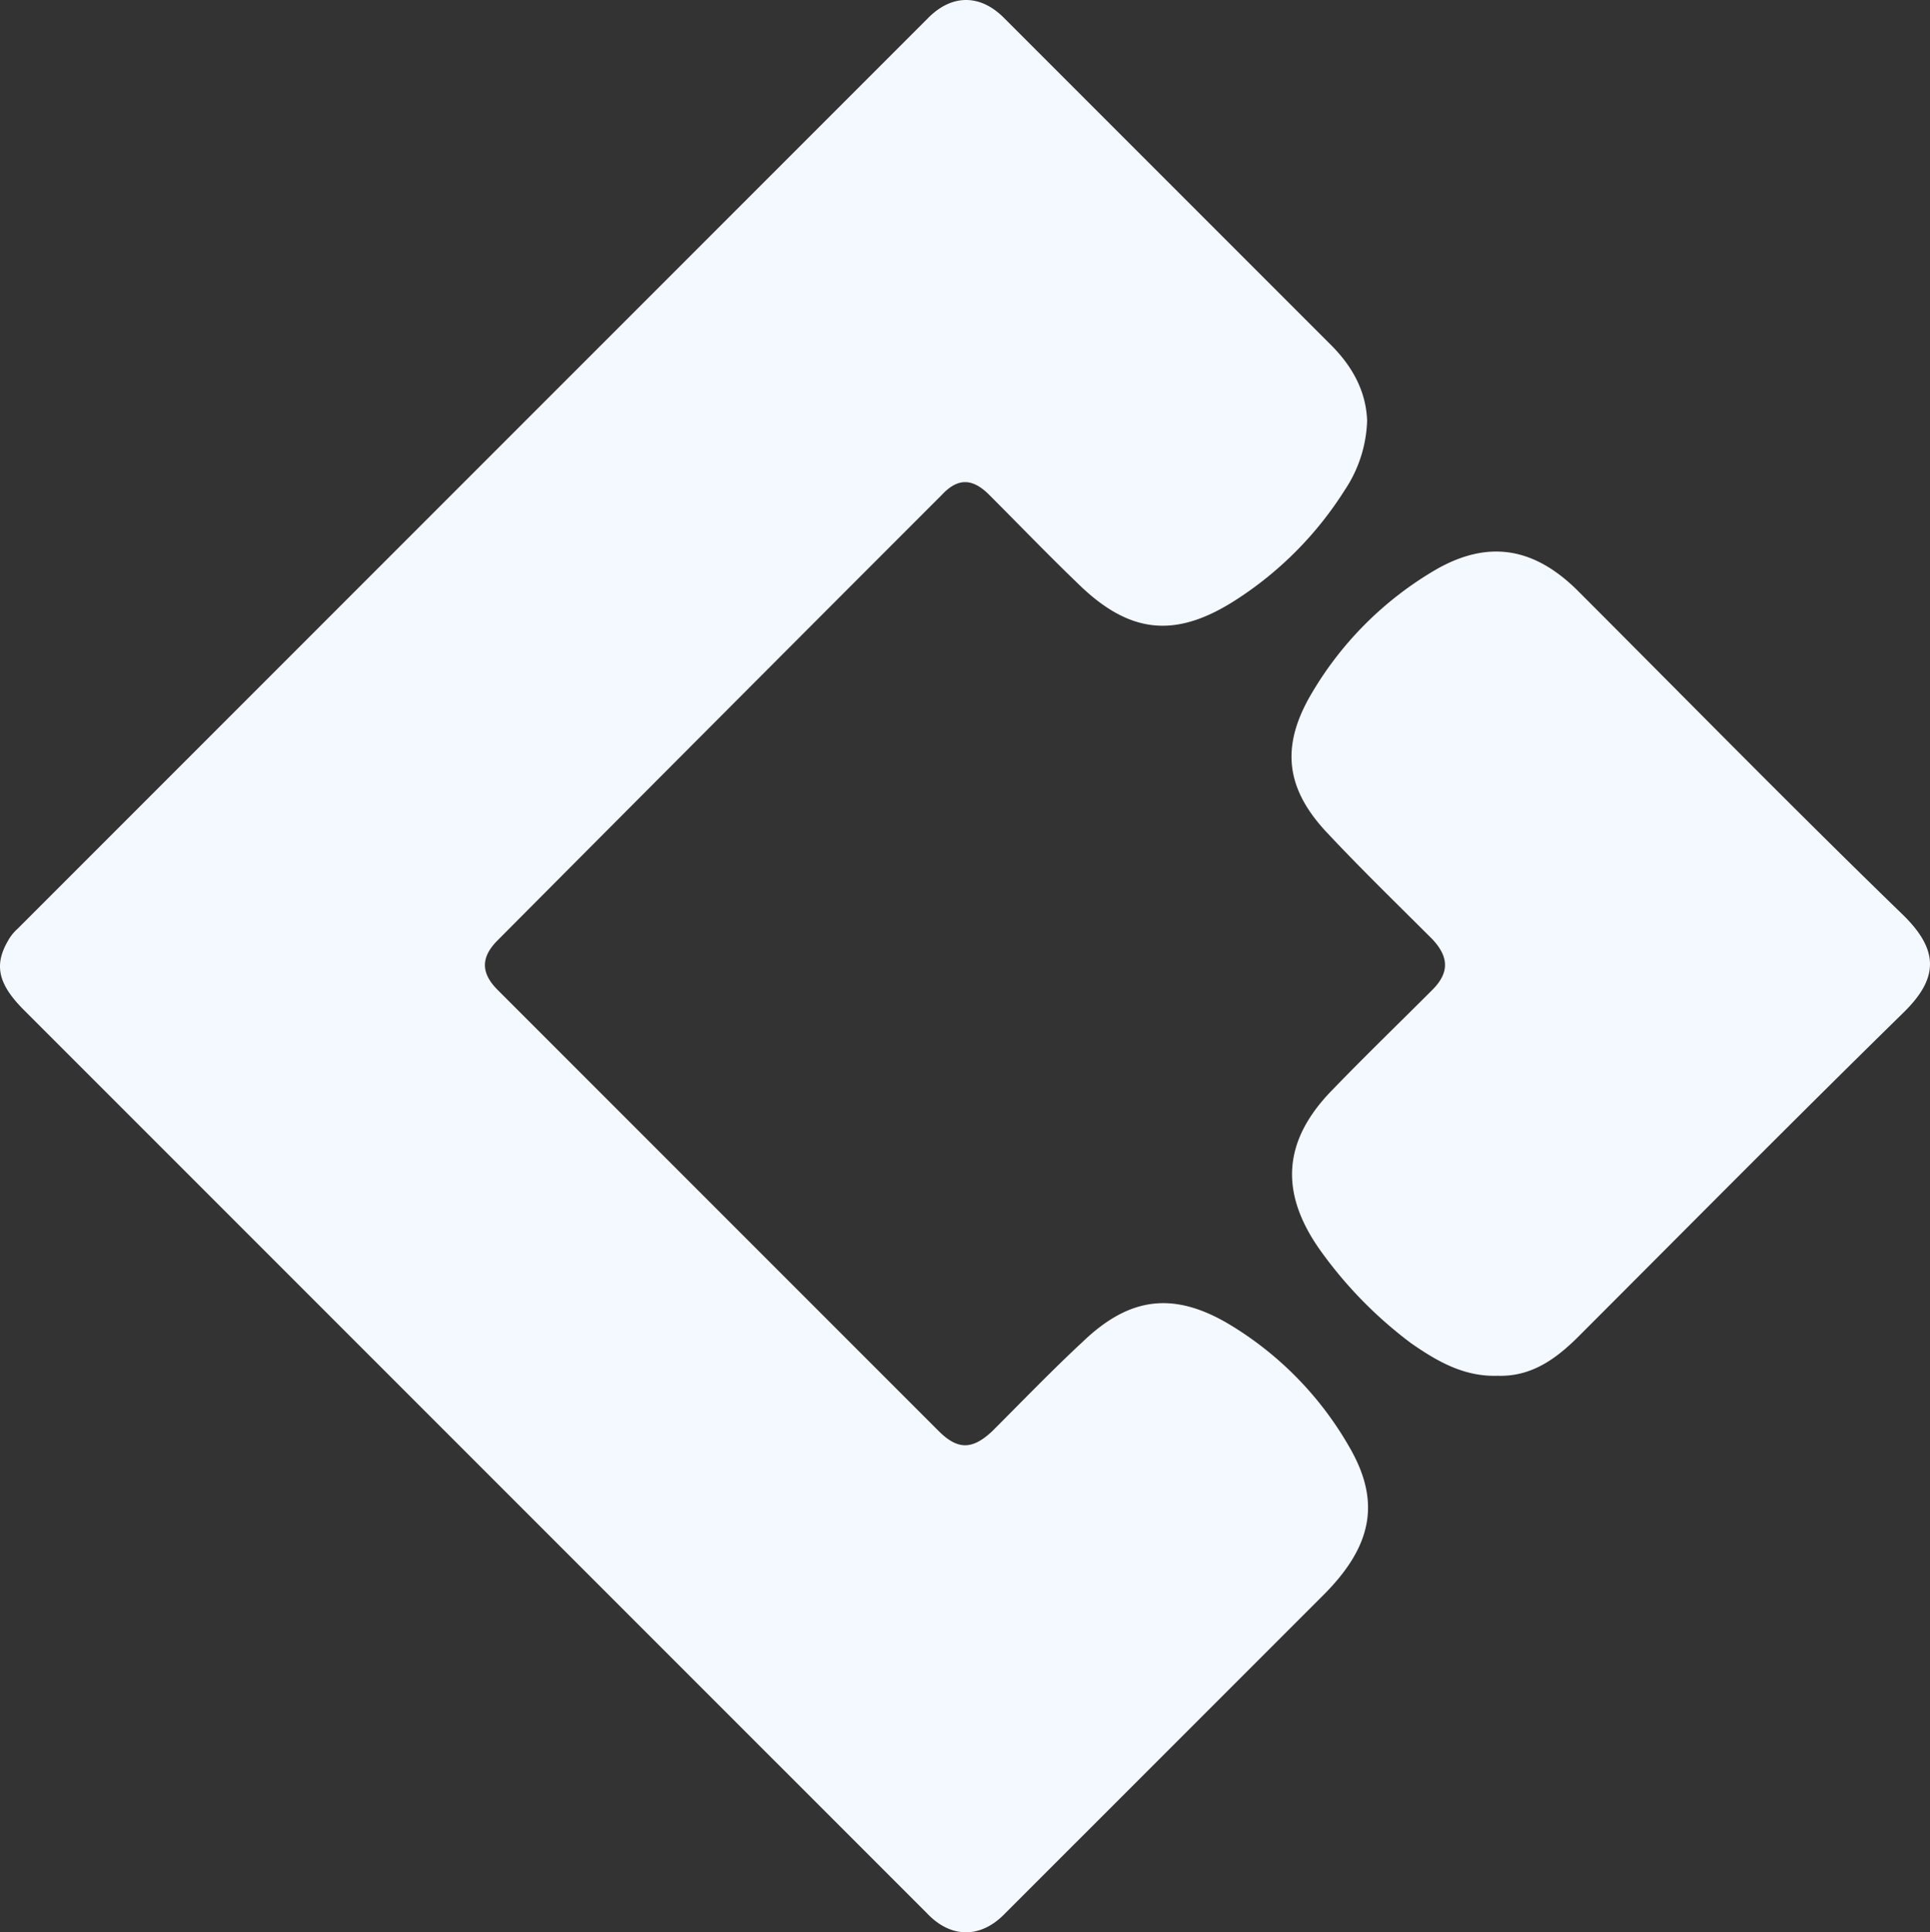 <svg xmlns="http://www.w3.org/2000/svg" width="825.728" height="826.519" viewBox="0 0 825.728 826.519">
  <rect x="0" y="0" width="825.728" height="826.519" fill="#333333" stroke="none"/>
  <g id="Group_983" data-name="Group 983" transform="translate(-3547.692 351.337)">
    <path id="Path_3030" data-name="Path 3030" d="M585.073,180.1a56.377,56.377,0,0,1-9.625,29.839,152.7,152.7,0,0,1-46.2,46.683c-25.989,16.844-45.72,14.919-67.859-6.738-12.994-12.513-25.507-25.507-38.02-38.02-7.219-7.219-13.475-7.219-20.213,0q-95.291,95.291-190.1,190.582c-7.219,7.219-7.219,13.957,0,21.176L401.71,612.278c8.182,8.182,14.438,8.182,23.1,0,12.994-12.994,25.507-25.988,38.983-38.5,19.732-18.769,38.5-21.176,62.084-7.219a145.382,145.382,0,0,1,51.5,52.458c13.476,23.1,10.107,41.87-10.107,62.565L445.987,802.86l-16.363,16.363C419.517,829.33,407,829.33,396.9,818.742L10.439,432.284C-.63,421.214-2.555,413.033,3.7,402.445a18.844,18.844,0,0,1,3.85-4.813L397.379,7.8C407.485-2.3,419.517-2.3,429.624,7.8L569.673,147.854C578.336,156.517,584.592,167.1,585.073,180.1Z" transform="translate(3547.527 -351.562)" fill="#f4f8ff"/>
    <path id="Path_3031" data-name="Path 3031" d="M203.152,401.8c-14.438.481-25.989-6.256-37.058-13.957A180.715,180.715,0,0,1,127.112,347.9c-17.326-24.545-15.882-46.683,5.294-68.34,13.957-14.438,28.395-28.395,42.833-42.833,7.219-7.219,7.219-13.957,0-21.657-14.919-14.919-30.32-29.839-44.758-45.239-18.288-19.251-20.213-37.539-6.738-60.159a148.226,148.226,0,0,1,53.421-52.94c22.138-12.513,41.389-9.144,59.677,8.663,46.2,46.2,92.4,93.366,139.568,139.087,16.363,15.882,14.919,27.914,0,42.352-46.683,45.721-92.4,91.922-138.605,138.124C228.178,394.58,217.591,402.28,203.152,401.8Z" transform="translate(3985.274 -164.666)" fill="#f4f8ff"/>
  </g>
</svg>
